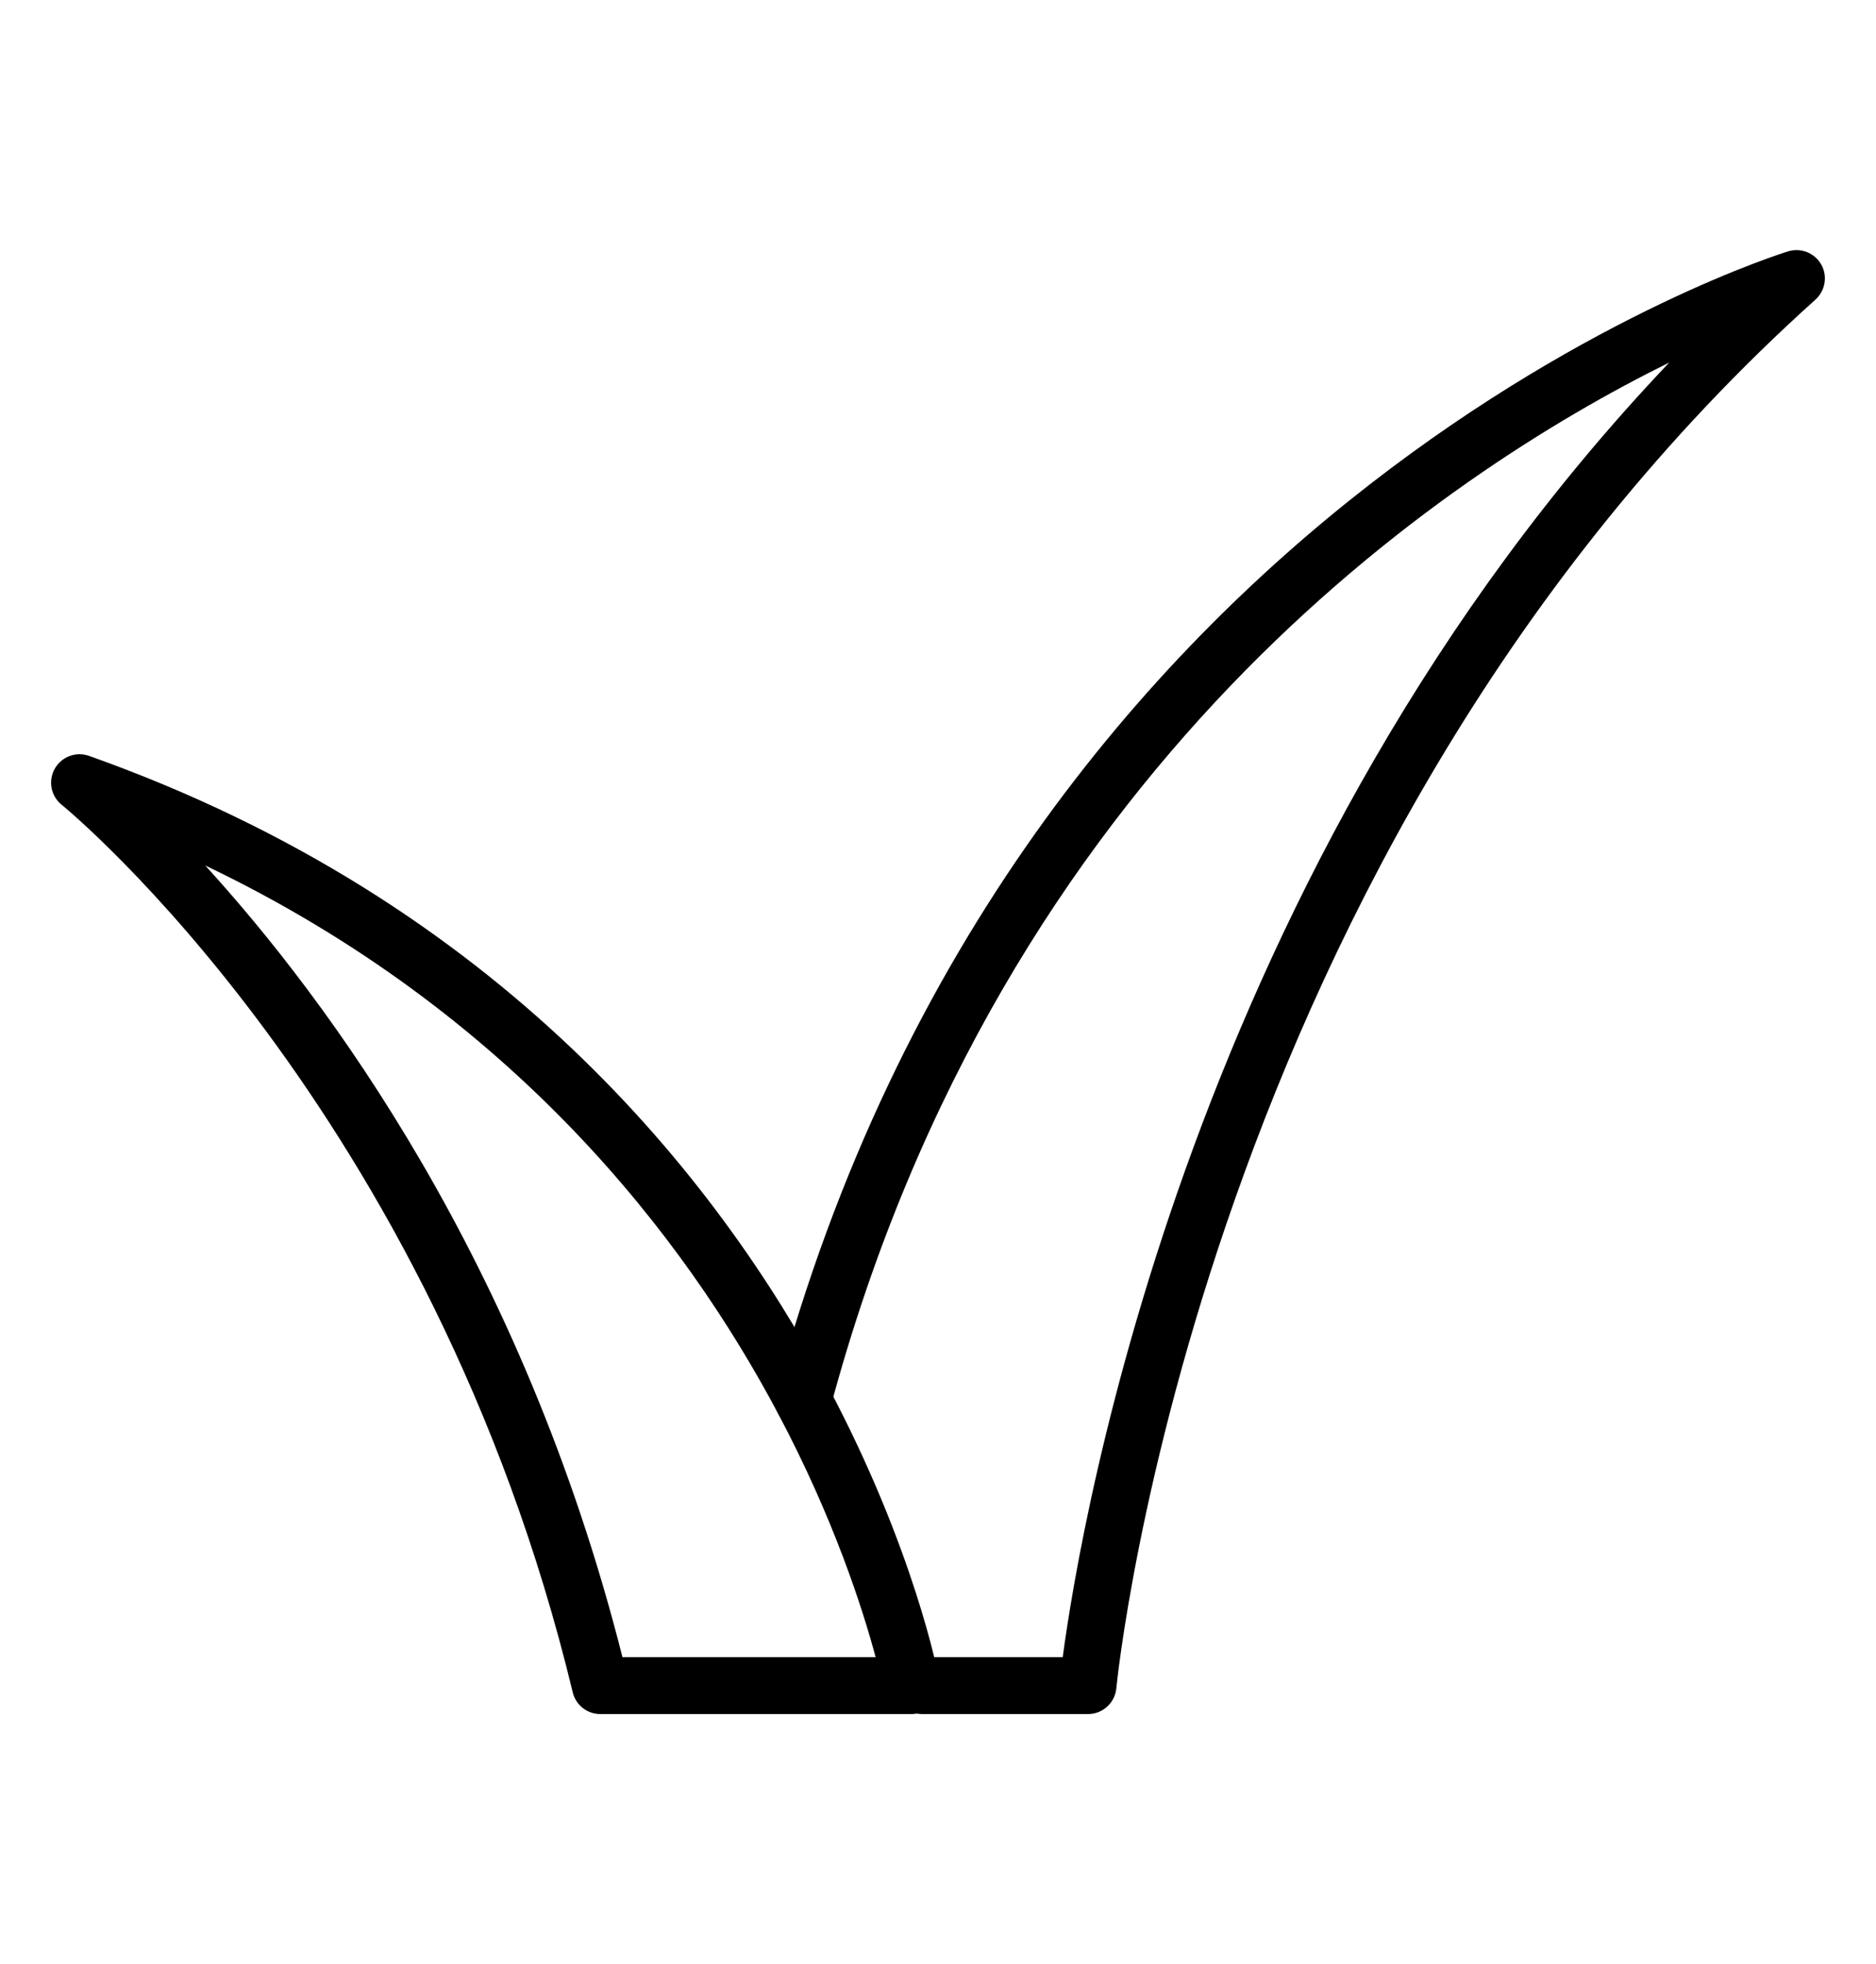 <svg viewBox="0 0 135.38 141.73" xmlns="http://www.w3.org/2000/svg" id="Layer_1">
  <path d="M65.78,123.68h-22.46c-.95,0-1.77-.65-1.99-1.57C31.18,80,4.72,58.28,4.45,58.07c-.78-.63-.99-1.72-.5-2.6.49-.87,1.53-1.26,2.47-.93,29.73,10.55,45.41,30.58,53.34,45.52,6.25,11.77,7.96,20.82,8.03,21.2.11.6-.05,1.22-.44,1.68-.39.47-.97.74-1.58.74ZM44.93,119.58h18.26c-.9-3.36-2.97-9.91-7.05-17.6-6.67-12.57-19.08-28.89-41.33-39.53,8.83,9.68,22.91,28.65,30.11,57.13Z"></path>
  <path d="M78.51,123.68h-11.96c-1.13,0-2.05-.92-2.05-2.05s.92-2.05,2.05-2.05h10.14c1.32-9.9,9.28-57.15,43.77-93.42-16.21,8-48.11,29.14-60.53,75.39-.29,1.09-1.42,1.75-2.51,1.45-1.09-.29-1.74-1.42-1.45-2.51C73.47,35.33,128.5,18.3,129.06,18.13c.92-.27,1.9.13,2.37.96s.29,1.89-.42,2.53c-44.42,39.89-50.4,99.6-50.45,100.2-.1,1.05-.98,1.86-2.04,1.86Z"></path>
</svg>